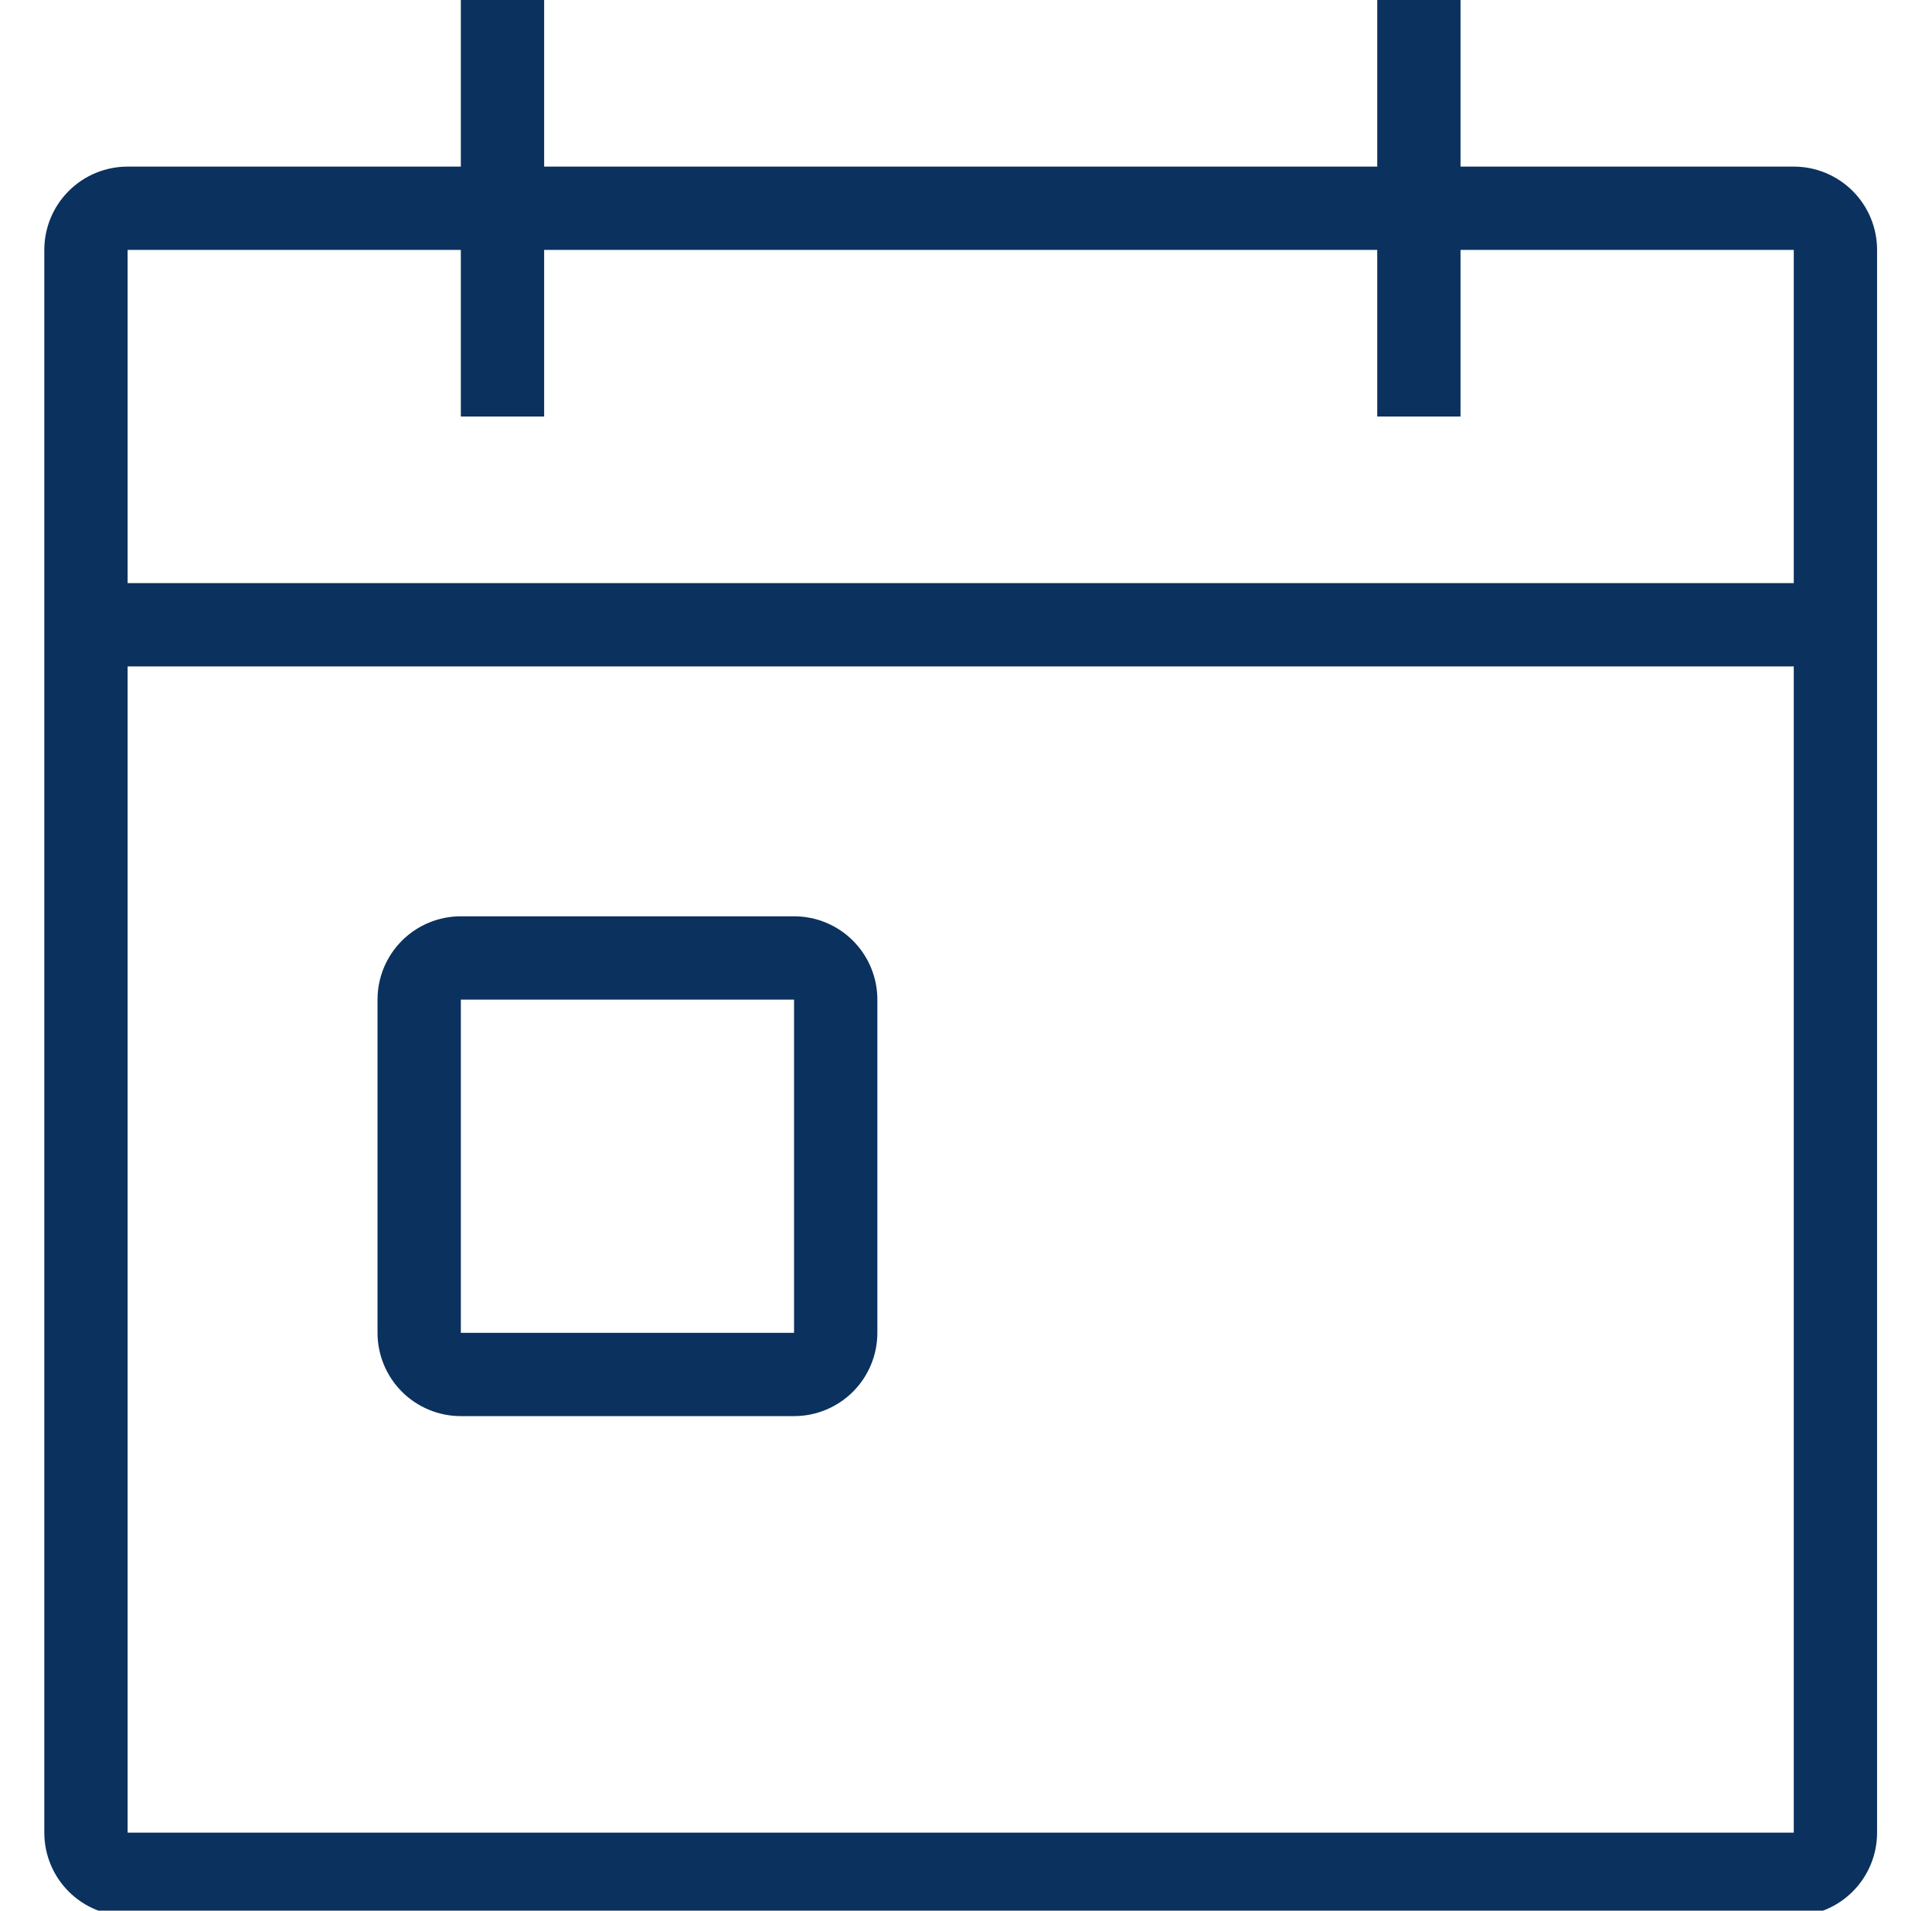 <svg width="91" height="90" viewBox="0 0 91 90" fill="none" xmlns="http://www.w3.org/2000/svg">
<g clip-path="url(#clip0_341_3208)">
<path d="M84.489 7.848H68.793V0H64.87V7.848H25.63V0H21.706V7.848H6.011C4.97 7.848 3.972 8.261 3.236 8.997C2.5 9.733 2.087 10.731 2.087 11.772V86.326C2.087 87.367 2.5 88.365 3.236 89.101C3.972 89.837 4.97 90.25 6.011 90.25H84.489C85.53 90.25 86.528 89.837 87.264 89.101C88 88.365 88.413 87.367 88.413 86.326V11.772C88.413 10.731 88 9.733 87.264 8.997C86.528 8.261 85.53 7.848 84.489 7.848V7.848ZM84.489 86.326H6.011V31.391H84.489V86.326ZM84.489 27.467H6.011V11.772H21.706V19.62H25.63V11.772H64.87V19.62H68.793V11.772H84.489V27.467Z" fill="#0B315E"/>
<path d="M21.706 66.706H37.401C38.442 66.706 39.44 66.292 40.176 65.556C40.912 64.82 41.325 63.822 41.325 62.782V47.086C41.325 46.045 40.912 45.047 40.176 44.311C39.44 43.575 38.442 43.162 37.401 43.162H21.706C20.665 43.162 19.667 43.575 18.931 44.311C18.195 45.047 17.782 46.045 17.782 47.086V62.782C17.782 63.822 18.195 64.82 18.931 65.556C19.667 66.292 20.665 66.706 21.706 66.706ZM21.706 47.086H37.401V62.782H21.706V47.086Z" fill="#0B315E"/>
</g>
<defs>
<clipPath id="clip0_341_3208">
<rect width="90.003" height="90" fill="white"/>
</clipPath>
</defs>
</svg>
